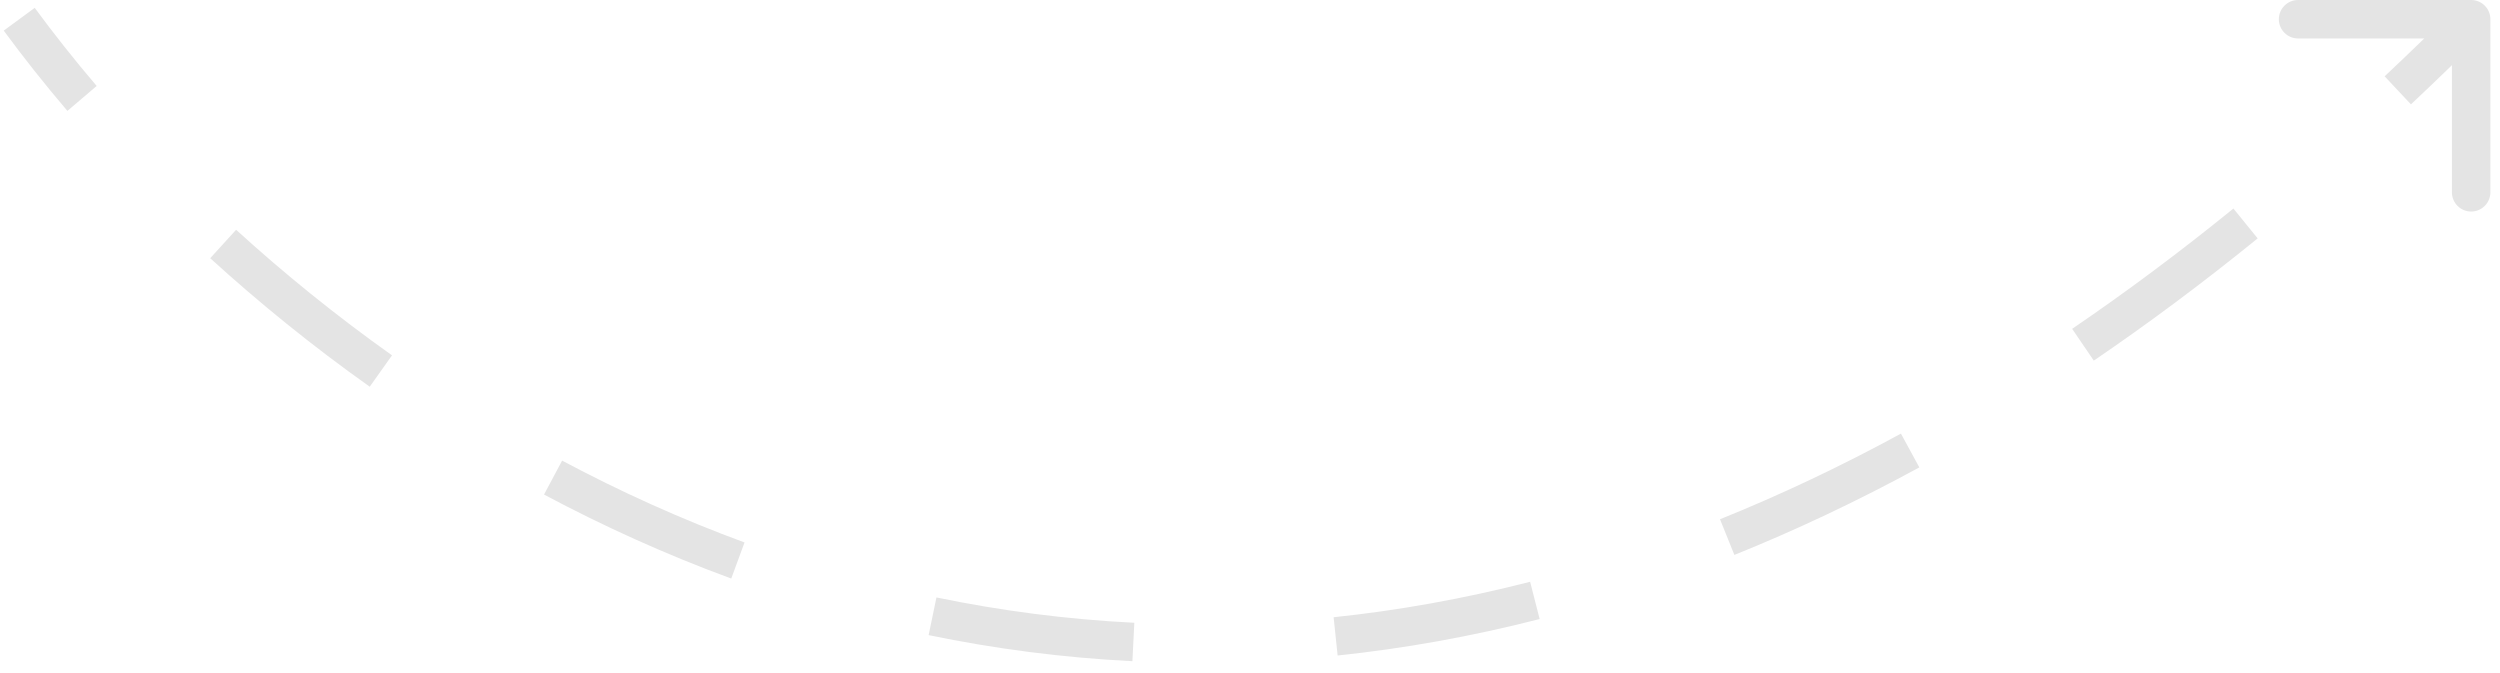 <?xml version="1.0" encoding="UTF-8"?> <svg xmlns="http://www.w3.org/2000/svg" width="130" height="35" viewBox="0 0 130 35" fill="none"> <path d="M128.5 0C129.052 0 129.5 0.448 129.5 1V10C129.5 10.553 129.052 11 128.5 11C127.948 11 127.5 10.553 127.5 10V2H119.5C118.948 2 118.5 1.553 118.5 1C118.5 0.448 118.948 0 119.5 0H128.5ZM1.806 0.408C2.782 1.737 3.857 3.097 5.027 4.47L3.505 5.767C2.305 4.358 1.2 2.961 0.194 1.592L1.806 0.408ZM12.277 11.948C14.75 14.2 17.458 16.402 20.384 18.478L19.226 20.109C16.232 17.985 13.46 15.731 10.931 13.427L12.277 11.948ZM29.23 23.952C32.233 25.552 35.4 26.99 38.715 28.208L38.025 30.085C34.619 28.834 31.369 27.358 28.289 25.717L29.23 23.952ZM48.695 31.067C52.012 31.754 55.445 32.208 58.985 32.384L58.885 34.382C55.239 34.2 51.704 33.733 48.289 33.026L48.695 31.067ZM69.348 32.097C72.678 31.748 76.086 31.144 79.566 30.253L80.062 32.19C76.488 33.105 72.984 33.727 69.557 34.086L69.348 32.097ZM89.44 27.001C92.53 25.757 95.667 24.279 98.849 22.548L99.805 24.305C96.558 26.072 93.351 27.582 90.188 28.856L89.44 27.001ZM107.752 17.099C110.52 15.215 113.316 13.135 116.138 10.844L117.398 12.397C114.535 14.721 111.693 16.836 108.877 18.752L107.752 17.099ZM124.001 3.968C125.26 2.786 126.525 1.561 127.793 0.293L129.207 1.707C127.924 2.99 126.644 4.23 125.369 5.426L124.001 3.968Z" fill="#E4E4E4"></path> </svg> 